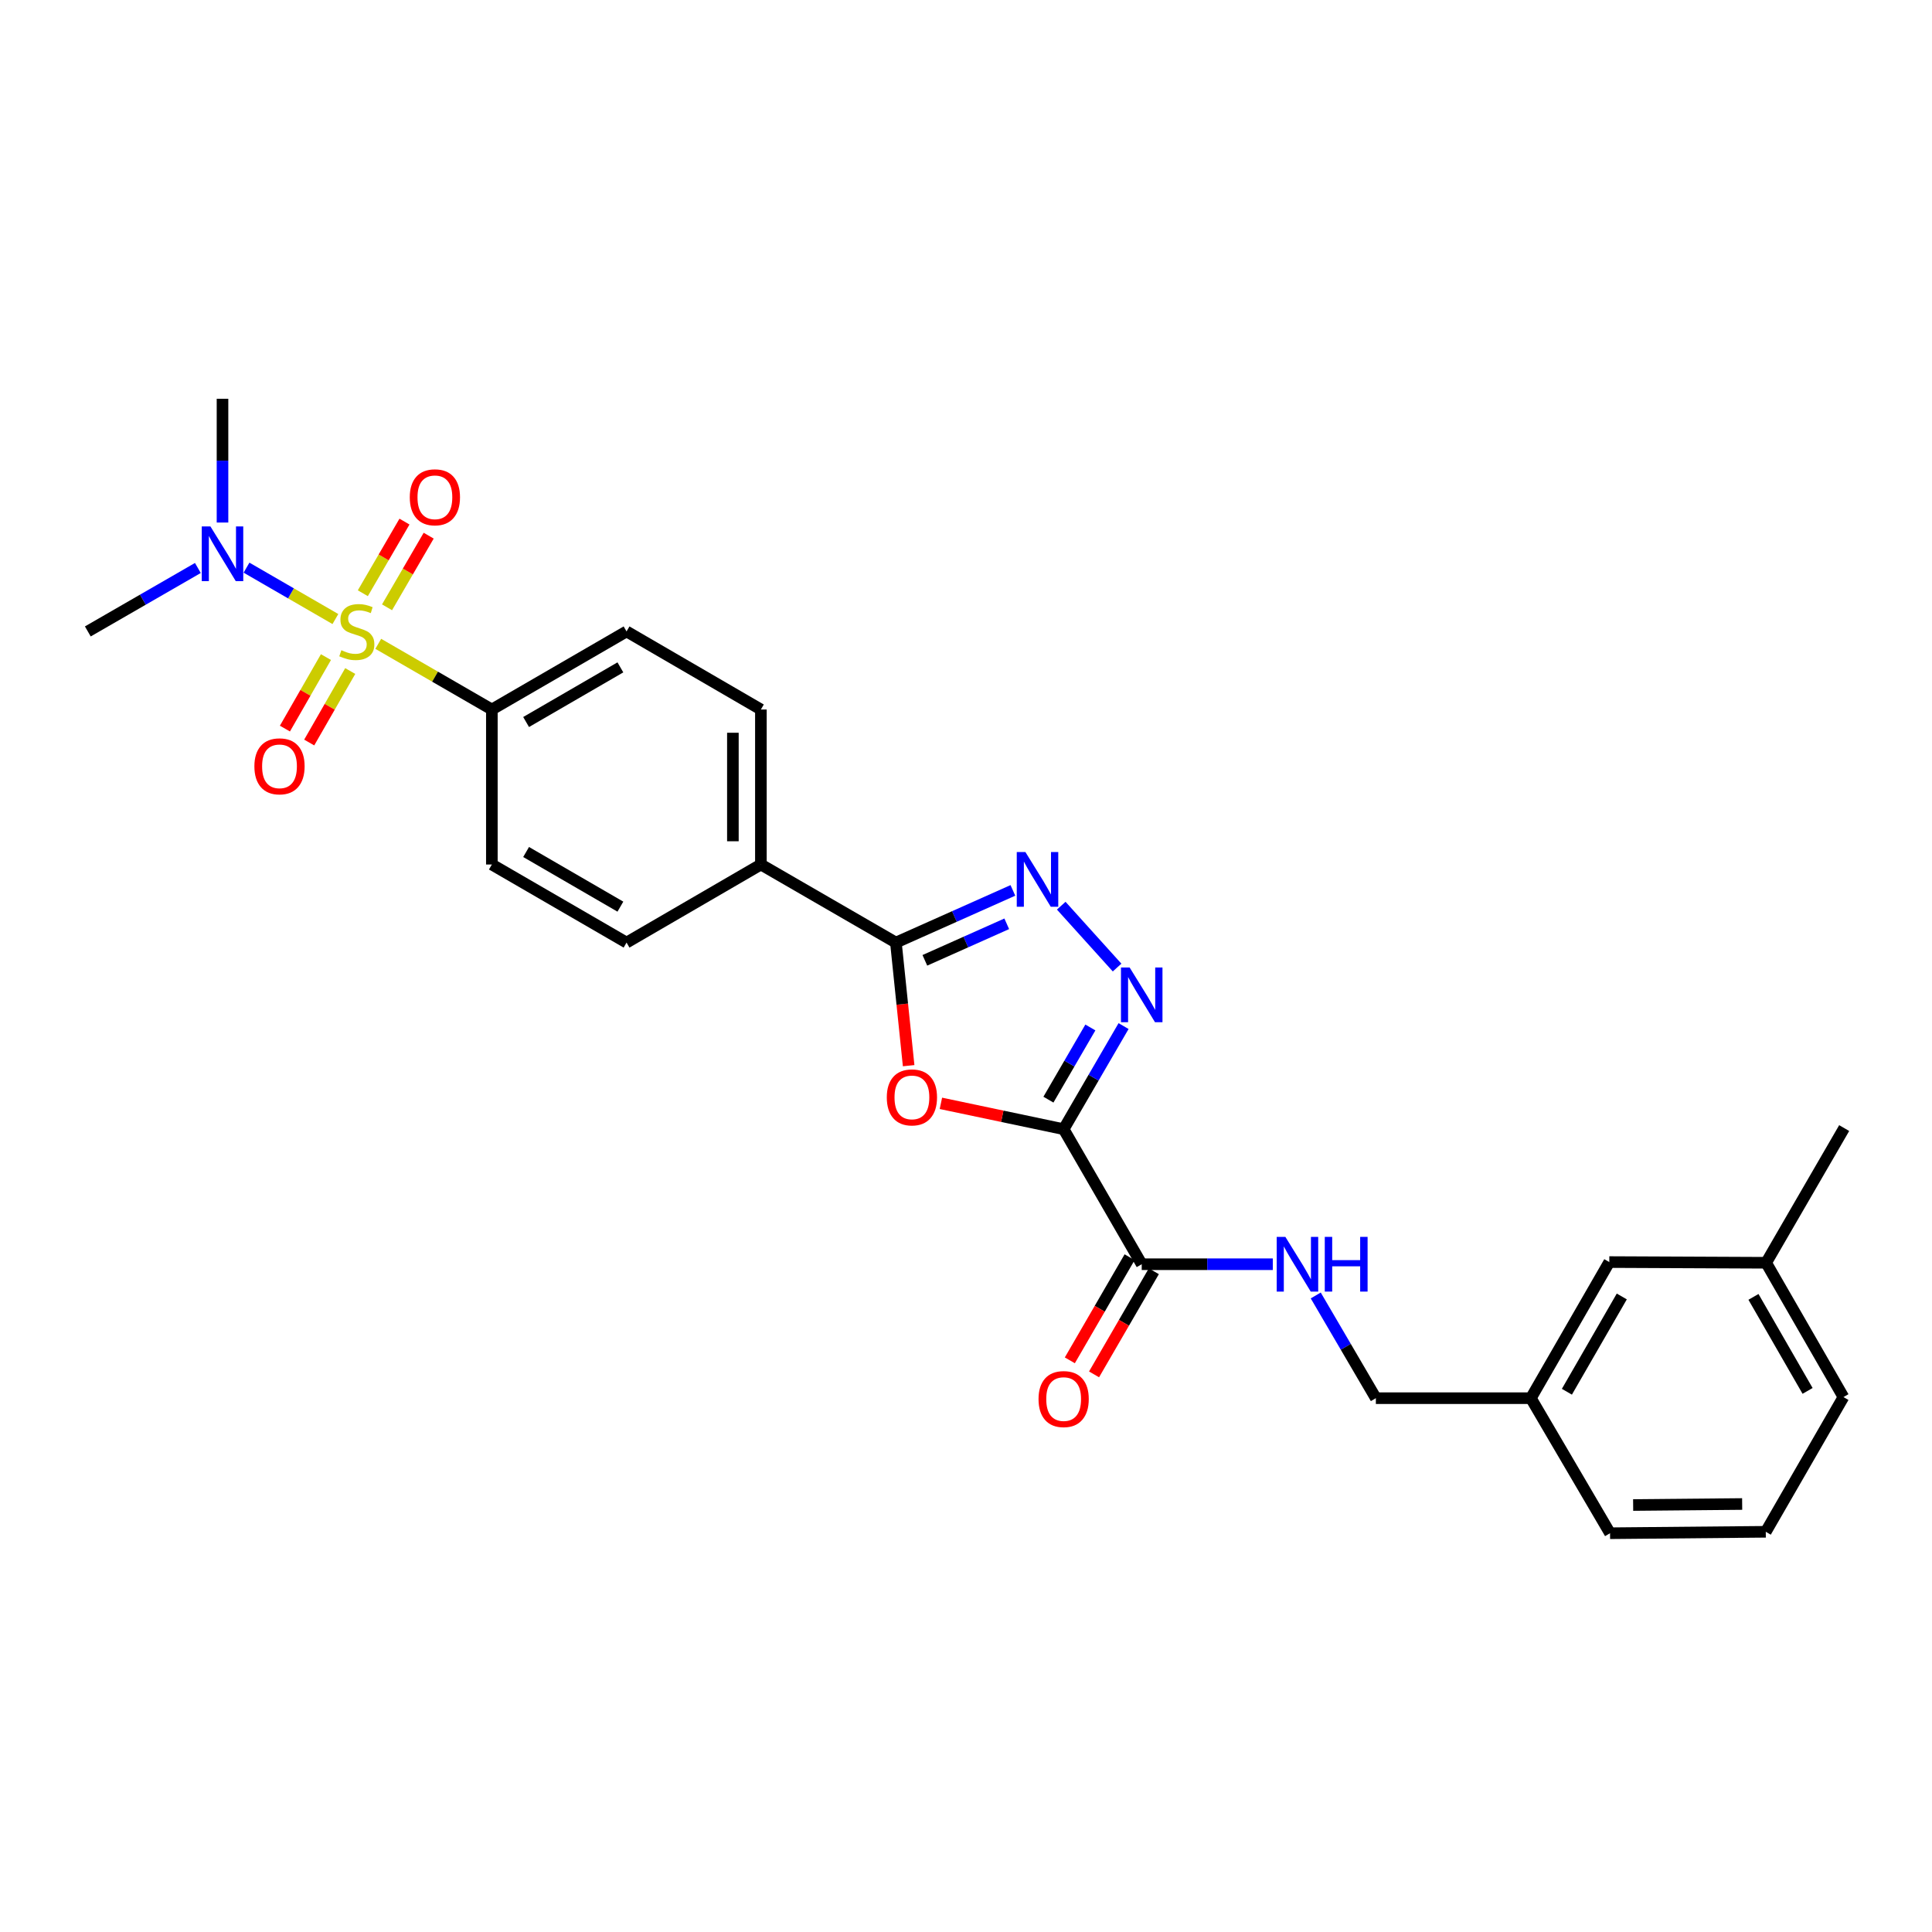 <?xml version='1.0' encoding='iso-8859-1'?>
<svg version='1.1' baseProfile='full'
              xmlns='http://www.w3.org/2000/svg'
                      xmlns:rdkit='http://www.rdkit.org/xml'
                      xmlns:xlink='http://www.w3.org/1999/xlink'
                  xml:space='preserve'
width='1000px' height='1000px' viewBox='0 0 1000 1000'>
<!-- END OF HEADER -->
<rect style='opacity:1.0;fill:#FFFFFF;stroke:none' width='1000' height='1000' x='0' y='0'> </rect>
<path class='bond-6' d='M 195.786,333.245 L 225.186,350.243' style='fill:none;fill-rule:evenodd;stroke:#CCCC00;stroke-width:6px;stroke-linecap:butt;stroke-linejoin:miter;stroke-opacity:1' />
<path class='bond-6' d='M 225.186,350.243 L 254.586,367.24' style='fill:none;fill-rule:evenodd;stroke:#000000;stroke-width:6px;stroke-linecap:butt;stroke-linejoin:miter;stroke-opacity:1' />
<path class='bond-7' d='M 173.6,320.417 L 150.598,307.118' style='fill:none;fill-rule:evenodd;stroke:#CCCC00;stroke-width:6px;stroke-linecap:butt;stroke-linejoin:miter;stroke-opacity:1' />
<path class='bond-7' d='M 150.598,307.118 L 127.595,293.818' style='fill:none;fill-rule:evenodd;stroke:#0000FF;stroke-width:6px;stroke-linecap:butt;stroke-linejoin:miter;stroke-opacity:1' />
<path class='bond-8' d='M 200.33,314.34 L 211.109,295.801' style='fill:none;fill-rule:evenodd;stroke:#CCCC00;stroke-width:6px;stroke-linecap:butt;stroke-linejoin:miter;stroke-opacity:1' />
<path class='bond-8' d='M 211.109,295.801 L 221.887,277.262' style='fill:none;fill-rule:evenodd;stroke:#FF0000;stroke-width:6px;stroke-linecap:butt;stroke-linejoin:miter;stroke-opacity:1' />
<path class='bond-8' d='M 187.801,307.056 L 198.579,288.516' style='fill:none;fill-rule:evenodd;stroke:#CCCC00;stroke-width:6px;stroke-linecap:butt;stroke-linejoin:miter;stroke-opacity:1' />
<path class='bond-8' d='M 198.579,288.516 L 209.357,269.977' style='fill:none;fill-rule:evenodd;stroke:#FF0000;stroke-width:6px;stroke-linecap:butt;stroke-linejoin:miter;stroke-opacity:1' />
<path class='bond-9' d='M 168.71,340.111 L 158.093,358.613' style='fill:none;fill-rule:evenodd;stroke:#CCCC00;stroke-width:6px;stroke-linecap:butt;stroke-linejoin:miter;stroke-opacity:1' />
<path class='bond-9' d='M 158.093,358.613 L 147.476,377.115' style='fill:none;fill-rule:evenodd;stroke:#FF0000;stroke-width:6px;stroke-linecap:butt;stroke-linejoin:miter;stroke-opacity:1' />
<path class='bond-9' d='M 181.281,347.325 L 170.664,365.827' style='fill:none;fill-rule:evenodd;stroke:#CCCC00;stroke-width:6px;stroke-linecap:butt;stroke-linejoin:miter;stroke-opacity:1' />
<path class='bond-9' d='M 170.664,365.827 L 160.047,384.329' style='fill:none;fill-rule:evenodd;stroke:#FF0000;stroke-width:6px;stroke-linecap:butt;stroke-linejoin:miter;stroke-opacity:1' />
<path class='bond-0' d='M 550.542,584.464 L 518.776,577.775' style='fill:none;fill-rule:evenodd;stroke:#000000;stroke-width:6px;stroke-linecap:butt;stroke-linejoin:miter;stroke-opacity:1' />
<path class='bond-0' d='M 518.776,577.775 L 487.01,571.086' style='fill:none;fill-rule:evenodd;stroke:#FF0000;stroke-width:6px;stroke-linecap:butt;stroke-linejoin:miter;stroke-opacity:1' />
<path class='bond-5' d='M 550.542,584.464 L 590.954,654.363' style='fill:none;fill-rule:evenodd;stroke:#000000;stroke-width:6px;stroke-linecap:butt;stroke-linejoin:miter;stroke-opacity:1' />
<path class='bond-28' d='M 550.542,584.464 L 566.049,557.782' style='fill:none;fill-rule:evenodd;stroke:#000000;stroke-width:6px;stroke-linecap:butt;stroke-linejoin:miter;stroke-opacity:1' />
<path class='bond-28' d='M 566.049,557.782 L 581.556,531.099' style='fill:none;fill-rule:evenodd;stroke:#0000FF;stroke-width:6px;stroke-linecap:butt;stroke-linejoin:miter;stroke-opacity:1' />
<path class='bond-28' d='M 542.663,569.177 L 553.518,550.499' style='fill:none;fill-rule:evenodd;stroke:#000000;stroke-width:6px;stroke-linecap:butt;stroke-linejoin:miter;stroke-opacity:1' />
<path class='bond-28' d='M 553.518,550.499 L 564.373,531.821' style='fill:none;fill-rule:evenodd;stroke:#0000FF;stroke-width:6px;stroke-linecap:butt;stroke-linejoin:miter;stroke-opacity:1' />
<path class='bond-1' d='M 470.313,551.594 L 467.016,519.738' style='fill:none;fill-rule:evenodd;stroke:#FF0000;stroke-width:6px;stroke-linecap:butt;stroke-linejoin:miter;stroke-opacity:1' />
<path class='bond-1' d='M 467.016,519.738 L 463.718,487.882' style='fill:none;fill-rule:evenodd;stroke:#000000;stroke-width:6px;stroke-linecap:butt;stroke-linejoin:miter;stroke-opacity:1' />
<path class='bond-2' d='M 578.202,500.803 L 549.291,468.781' style='fill:none;fill-rule:evenodd;stroke:#0000FF;stroke-width:6px;stroke-linecap:butt;stroke-linejoin:miter;stroke-opacity:1' />
<path class='bond-3' d='M 524.268,460.87 L 493.993,474.376' style='fill:none;fill-rule:evenodd;stroke:#0000FF;stroke-width:6px;stroke-linecap:butt;stroke-linejoin:miter;stroke-opacity:1' />
<path class='bond-3' d='M 493.993,474.376 L 463.718,487.882' style='fill:none;fill-rule:evenodd;stroke:#000000;stroke-width:6px;stroke-linecap:butt;stroke-linejoin:miter;stroke-opacity:1' />
<path class='bond-3' d='M 521.09,478.157 L 499.898,487.612' style='fill:none;fill-rule:evenodd;stroke:#0000FF;stroke-width:6px;stroke-linecap:butt;stroke-linejoin:miter;stroke-opacity:1' />
<path class='bond-3' d='M 499.898,487.612 L 478.705,497.066' style='fill:none;fill-rule:evenodd;stroke:#000000;stroke-width:6px;stroke-linecap:butt;stroke-linejoin:miter;stroke-opacity:1' />
<path class='bond-4' d='M 463.718,487.882 L 393.836,447.469' style='fill:none;fill-rule:evenodd;stroke:#000000;stroke-width:6px;stroke-linecap:butt;stroke-linejoin:miter;stroke-opacity:1' />
<path class='bond-10' d='M 590.954,654.363 L 624.88,654.363' style='fill:none;fill-rule:evenodd;stroke:#000000;stroke-width:6px;stroke-linecap:butt;stroke-linejoin:miter;stroke-opacity:1' />
<path class='bond-10' d='M 624.88,654.363 L 658.806,654.363' style='fill:none;fill-rule:evenodd;stroke:#0000FF;stroke-width:6px;stroke-linecap:butt;stroke-linejoin:miter;stroke-opacity:1' />
<path class='bond-12' d='M 584.685,650.728 L 569.213,677.418' style='fill:none;fill-rule:evenodd;stroke:#000000;stroke-width:6px;stroke-linecap:butt;stroke-linejoin:miter;stroke-opacity:1' />
<path class='bond-12' d='M 569.213,677.418 L 553.741,704.107' style='fill:none;fill-rule:evenodd;stroke:#FF0000;stroke-width:6px;stroke-linecap:butt;stroke-linejoin:miter;stroke-opacity:1' />
<path class='bond-12' d='M 597.224,657.997 L 581.752,684.687' style='fill:none;fill-rule:evenodd;stroke:#000000;stroke-width:6px;stroke-linecap:butt;stroke-linejoin:miter;stroke-opacity:1' />
<path class='bond-12' d='M 581.752,684.687 L 566.28,711.376' style='fill:none;fill-rule:evenodd;stroke:#FF0000;stroke-width:6px;stroke-linecap:butt;stroke-linejoin:miter;stroke-opacity:1' />
<path class='bond-13' d='M 254.586,367.24 L 324.3,326.828' style='fill:none;fill-rule:evenodd;stroke:#000000;stroke-width:6px;stroke-linecap:butt;stroke-linejoin:miter;stroke-opacity:1' />
<path class='bond-13' d='M 272.312,373.717 L 321.111,345.429' style='fill:none;fill-rule:evenodd;stroke:#000000;stroke-width:6px;stroke-linecap:butt;stroke-linejoin:miter;stroke-opacity:1' />
<path class='bond-14' d='M 254.586,367.24 L 254.586,447.469' style='fill:none;fill-rule:evenodd;stroke:#000000;stroke-width:6px;stroke-linecap:butt;stroke-linejoin:miter;stroke-opacity:1' />
<path class='bond-22' d='M 115.168,270.467 L 115.168,238.435' style='fill:none;fill-rule:evenodd;stroke:#0000FF;stroke-width:6px;stroke-linecap:butt;stroke-linejoin:miter;stroke-opacity:1' />
<path class='bond-22' d='M 115.168,238.435 L 115.168,206.404' style='fill:none;fill-rule:evenodd;stroke:#000000;stroke-width:6px;stroke-linecap:butt;stroke-linejoin:miter;stroke-opacity:1' />
<path class='bond-23' d='M 102.416,293.985 L 73.935,310.407' style='fill:none;fill-rule:evenodd;stroke:#0000FF;stroke-width:6px;stroke-linecap:butt;stroke-linejoin:miter;stroke-opacity:1' />
<path class='bond-23' d='M 73.935,310.407 L 45.455,326.828' style='fill:none;fill-rule:evenodd;stroke:#000000;stroke-width:6px;stroke-linecap:butt;stroke-linejoin:miter;stroke-opacity:1' />
<path class='bond-17' d='M 681.025,670.531 L 696.584,697.114' style='fill:none;fill-rule:evenodd;stroke:#0000FF;stroke-width:6px;stroke-linecap:butt;stroke-linejoin:miter;stroke-opacity:1' />
<path class='bond-17' d='M 696.584,697.114 L 712.143,723.698' style='fill:none;fill-rule:evenodd;stroke:#000000;stroke-width:6px;stroke-linecap:butt;stroke-linejoin:miter;stroke-opacity:1' />
<path class='bond-11' d='M 393.836,447.469 L 324.3,487.882' style='fill:none;fill-rule:evenodd;stroke:#000000;stroke-width:6px;stroke-linecap:butt;stroke-linejoin:miter;stroke-opacity:1' />
<path class='bond-27' d='M 393.836,447.469 L 393.836,367.24' style='fill:none;fill-rule:evenodd;stroke:#000000;stroke-width:6px;stroke-linecap:butt;stroke-linejoin:miter;stroke-opacity:1' />
<path class='bond-27' d='M 379.342,435.435 L 379.342,379.275' style='fill:none;fill-rule:evenodd;stroke:#000000;stroke-width:6px;stroke-linecap:butt;stroke-linejoin:miter;stroke-opacity:1' />
<path class='bond-15' d='M 324.3,326.828 L 393.836,367.24' style='fill:none;fill-rule:evenodd;stroke:#000000;stroke-width:6px;stroke-linecap:butt;stroke-linejoin:miter;stroke-opacity:1' />
<path class='bond-16' d='M 254.586,447.469 L 324.3,487.882' style='fill:none;fill-rule:evenodd;stroke:#000000;stroke-width:6px;stroke-linecap:butt;stroke-linejoin:miter;stroke-opacity:1' />
<path class='bond-16' d='M 272.312,440.992 L 321.111,469.281' style='fill:none;fill-rule:evenodd;stroke:#000000;stroke-width:6px;stroke-linecap:butt;stroke-linejoin:miter;stroke-opacity:1' />
<path class='bond-19' d='M 712.143,723.698 L 792.372,723.698' style='fill:none;fill-rule:evenodd;stroke:#000000;stroke-width:6px;stroke-linecap:butt;stroke-linejoin:miter;stroke-opacity:1' />
<path class='bond-18' d='M 832.97,653.244 L 792.372,723.698' style='fill:none;fill-rule:evenodd;stroke:#000000;stroke-width:6px;stroke-linecap:butt;stroke-linejoin:miter;stroke-opacity:1' />
<path class='bond-18' d='M 839.438,671.048 L 811.02,720.366' style='fill:none;fill-rule:evenodd;stroke:#000000;stroke-width:6px;stroke-linecap:butt;stroke-linejoin:miter;stroke-opacity:1' />
<path class='bond-20' d='M 832.97,653.244 L 914.149,653.606' style='fill:none;fill-rule:evenodd;stroke:#000000;stroke-width:6px;stroke-linecap:butt;stroke-linejoin:miter;stroke-opacity:1' />
<path class='bond-24' d='M 792.372,723.698 L 833.356,793.596' style='fill:none;fill-rule:evenodd;stroke:#000000;stroke-width:6px;stroke-linecap:butt;stroke-linejoin:miter;stroke-opacity:1' />
<path class='bond-26' d='M 914.149,653.606 L 954.545,583.893' style='fill:none;fill-rule:evenodd;stroke:#000000;stroke-width:6px;stroke-linecap:butt;stroke-linejoin:miter;stroke-opacity:1' />
<path class='bond-29' d='M 914.149,653.606 L 954.167,723.126' style='fill:none;fill-rule:evenodd;stroke:#000000;stroke-width:6px;stroke-linecap:butt;stroke-linejoin:miter;stroke-opacity:1' />
<path class='bond-29' d='M 907.591,671.264 L 935.603,719.928' style='fill:none;fill-rule:evenodd;stroke:#000000;stroke-width:6px;stroke-linecap:butt;stroke-linejoin:miter;stroke-opacity:1' />
<path class='bond-21' d='M 913.964,792.855 L 833.356,793.596' style='fill:none;fill-rule:evenodd;stroke:#000000;stroke-width:6px;stroke-linecap:butt;stroke-linejoin:miter;stroke-opacity:1' />
<path class='bond-21' d='M 901.74,778.474 L 845.314,778.992' style='fill:none;fill-rule:evenodd;stroke:#000000;stroke-width:6px;stroke-linecap:butt;stroke-linejoin:miter;stroke-opacity:1' />
<path class='bond-25' d='M 913.964,792.855 L 954.167,723.126' style='fill:none;fill-rule:evenodd;stroke:#000000;stroke-width:6px;stroke-linecap:butt;stroke-linejoin:miter;stroke-opacity:1' />
<path  class='atom-0' d='M 176.688 336.548
Q 177.008 336.668, 178.328 337.228
Q 179.648 337.788, 181.088 338.148
Q 182.568 338.468, 184.008 338.468
Q 186.688 338.468, 188.248 337.188
Q 189.808 335.868, 189.808 333.588
Q 189.808 332.028, 189.008 331.068
Q 188.248 330.108, 187.048 329.588
Q 185.848 329.068, 183.848 328.468
Q 181.328 327.708, 179.808 326.988
Q 178.328 326.268, 177.248 324.748
Q 176.208 323.228, 176.208 320.668
Q 176.208 317.108, 178.608 314.908
Q 181.048 312.708, 185.848 312.708
Q 189.128 312.708, 192.848 314.268
L 191.928 317.348
Q 188.528 315.948, 185.968 315.948
Q 183.208 315.948, 181.688 317.108
Q 180.168 318.228, 180.208 320.188
Q 180.208 321.708, 180.968 322.628
Q 181.768 323.548, 182.888 324.068
Q 184.048 324.588, 185.968 325.188
Q 188.528 325.988, 190.048 326.788
Q 191.568 327.588, 192.648 329.228
Q 193.768 330.828, 193.768 333.588
Q 193.768 337.508, 191.128 339.628
Q 188.528 341.708, 184.168 341.708
Q 181.648 341.708, 179.728 341.148
Q 177.848 340.628, 175.608 339.708
L 176.688 336.548
' fill='#CCCC00'/>
<path  class='atom-2' d='M 459.004 568.006
Q 459.004 561.206, 462.364 557.406
Q 465.724 553.606, 472.004 553.606
Q 478.284 553.606, 481.644 557.406
Q 485.004 561.206, 485.004 568.006
Q 485.004 574.886, 481.604 578.806
Q 478.204 582.686, 472.004 582.686
Q 465.764 582.686, 462.364 578.806
Q 459.004 574.926, 459.004 568.006
M 472.004 579.486
Q 476.324 579.486, 478.644 576.606
Q 481.004 573.686, 481.004 568.006
Q 481.004 562.446, 478.644 559.646
Q 476.324 556.806, 472.004 556.806
Q 467.684 556.806, 465.324 559.606
Q 463.004 562.406, 463.004 568.006
Q 463.004 573.726, 465.324 576.606
Q 467.684 579.486, 472.004 579.486
' fill='#FF0000'/>
<path  class='atom-3' d='M 584.694 500.768
L 593.974 515.768
Q 594.894 517.248, 596.374 519.928
Q 597.854 522.608, 597.934 522.768
L 597.934 500.768
L 601.694 500.768
L 601.694 529.088
L 597.814 529.088
L 587.854 512.688
Q 586.694 510.768, 585.454 508.568
Q 584.254 506.368, 583.894 505.688
L 583.894 529.088
L 580.214 529.088
L 580.214 500.768
L 584.694 500.768
' fill='#0000FF'/>
<path  class='atom-4' d='M 530.755 441.023
L 540.035 456.023
Q 540.955 457.503, 542.435 460.183
Q 543.915 462.863, 543.995 463.023
L 543.995 441.023
L 547.755 441.023
L 547.755 469.343
L 543.875 469.343
L 533.915 452.943
Q 532.755 451.023, 531.515 448.823
Q 530.315 446.623, 529.955 445.943
L 529.955 469.343
L 526.275 469.343
L 526.275 441.023
L 530.755 441.023
' fill='#0000FF'/>
<path  class='atom-8' d='M 108.908 272.473
L 118.188 287.473
Q 119.108 288.953, 120.588 291.633
Q 122.068 294.313, 122.148 294.473
L 122.148 272.473
L 125.908 272.473
L 125.908 300.793
L 122.028 300.793
L 112.068 284.393
Q 110.908 282.473, 109.668 280.273
Q 108.468 278.073, 108.108 277.393
L 108.108 300.793
L 104.428 300.793
L 104.428 272.473
L 108.908 272.473
' fill='#0000FF'/>
<path  class='atom-9' d='M 212.1 257.396
Q 212.1 250.596, 215.46 246.796
Q 218.82 242.996, 225.1 242.996
Q 231.38 242.996, 234.74 246.796
Q 238.1 250.596, 238.1 257.396
Q 238.1 264.276, 234.7 268.196
Q 231.3 272.076, 225.1 272.076
Q 218.86 272.076, 215.46 268.196
Q 212.1 264.316, 212.1 257.396
M 225.1 268.876
Q 229.42 268.876, 231.74 265.996
Q 234.1 263.076, 234.1 257.396
Q 234.1 251.836, 231.74 249.036
Q 229.42 246.196, 225.1 246.196
Q 220.78 246.196, 218.42 248.996
Q 216.1 251.796, 216.1 257.396
Q 216.1 263.116, 218.42 265.996
Q 220.78 268.876, 225.1 268.876
' fill='#FF0000'/>
<path  class='atom-10' d='M 131.67 396.645
Q 131.67 389.845, 135.03 386.045
Q 138.39 382.245, 144.67 382.245
Q 150.95 382.245, 154.31 386.045
Q 157.67 389.845, 157.67 396.645
Q 157.67 403.525, 154.27 407.445
Q 150.87 411.325, 144.67 411.325
Q 138.43 411.325, 135.03 407.445
Q 131.67 403.565, 131.67 396.645
M 144.67 408.125
Q 148.99 408.125, 151.31 405.245
Q 153.67 402.325, 153.67 396.645
Q 153.67 391.085, 151.31 388.285
Q 148.99 385.445, 144.67 385.445
Q 140.35 385.445, 137.99 388.245
Q 135.67 391.045, 135.67 396.645
Q 135.67 402.365, 137.99 405.245
Q 140.35 408.125, 144.67 408.125
' fill='#FF0000'/>
<path  class='atom-11' d='M 665.302 640.203
L 674.582 655.203
Q 675.502 656.683, 676.982 659.363
Q 678.462 662.043, 678.542 662.203
L 678.542 640.203
L 682.302 640.203
L 682.302 668.523
L 678.422 668.523
L 668.462 652.123
Q 667.302 650.203, 666.062 648.003
Q 664.862 645.803, 664.502 645.123
L 664.502 668.523
L 660.822 668.523
L 660.822 640.203
L 665.302 640.203
' fill='#0000FF'/>
<path  class='atom-11' d='M 685.702 640.203
L 689.542 640.203
L 689.542 652.243
L 704.022 652.243
L 704.022 640.203
L 707.862 640.203
L 707.862 668.523
L 704.022 668.523
L 704.022 655.443
L 689.542 655.443
L 689.542 668.523
L 685.702 668.523
L 685.702 640.203
' fill='#0000FF'/>
<path  class='atom-13' d='M 537.542 724.156
Q 537.542 717.356, 540.902 713.556
Q 544.262 709.756, 550.542 709.756
Q 556.822 709.756, 560.182 713.556
Q 563.542 717.356, 563.542 724.156
Q 563.542 731.036, 560.142 734.956
Q 556.742 738.836, 550.542 738.836
Q 544.302 738.836, 540.902 734.956
Q 537.542 731.076, 537.542 724.156
M 550.542 735.636
Q 554.862 735.636, 557.182 732.756
Q 559.542 729.836, 559.542 724.156
Q 559.542 718.596, 557.182 715.796
Q 554.862 712.956, 550.542 712.956
Q 546.222 712.956, 543.862 715.756
Q 541.542 718.556, 541.542 724.156
Q 541.542 729.876, 543.862 732.756
Q 546.222 735.636, 550.542 735.636
' fill='#FF0000'/>
</svg>

